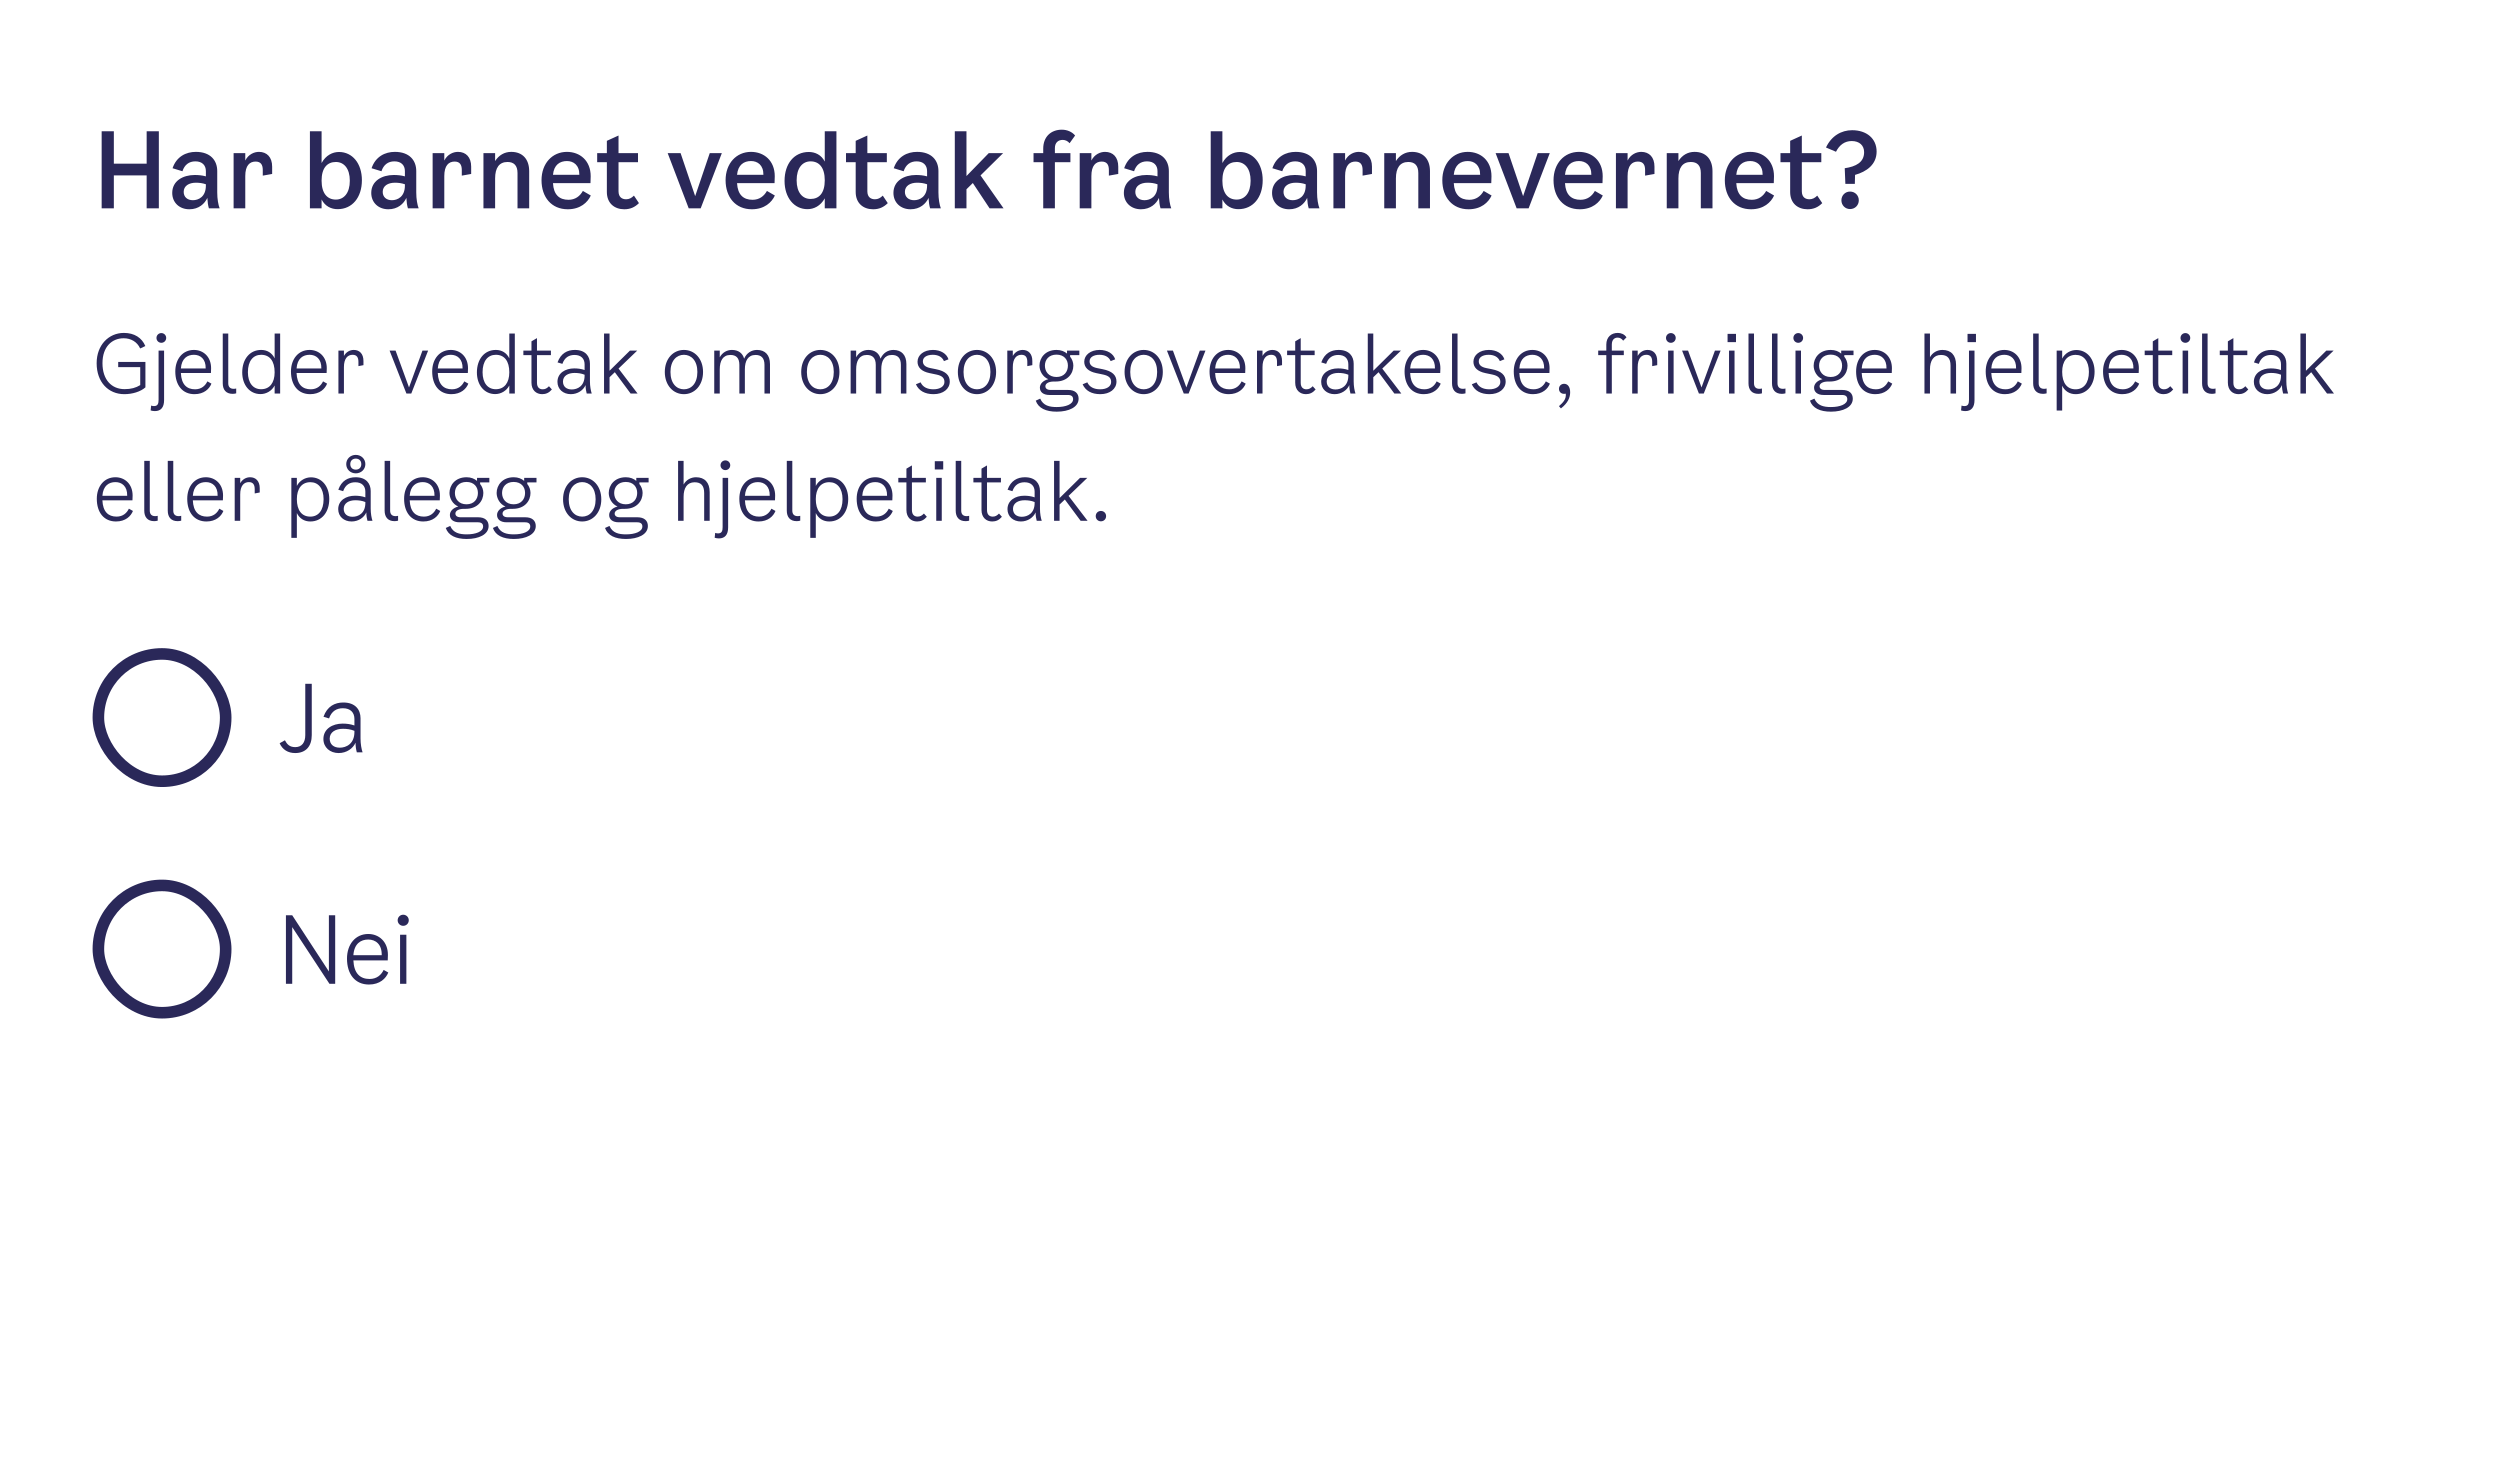 <svg width="432" height="256" viewBox="0 0 432 256" fill="none" xmlns="http://www.w3.org/2000/svg">
<path d="M25.342 22.68H27.448V36H25.342V30.312H19.672V36H17.566V22.68H19.672V28.278H25.342V22.68ZM37.952 36H36.098C35.954 35.514 35.864 34.938 35.828 34.2C35.378 35.19 34.37 36.162 32.714 36.162C30.986 36.162 29.762 34.992 29.762 33.336C29.762 31.266 31.598 30.24 33.65 30.24C34.298 30.24 34.91 30.294 35.576 30.474V29.574C35.576 28.548 34.928 27.882 33.758 27.882C32.66 27.882 31.886 28.476 31.526 29.592L29.816 29.07C30.5 27.054 32.138 26.244 33.848 26.244C36.386 26.244 37.538 27.738 37.538 29.556V33.246C37.538 34.38 37.718 35.388 37.952 36ZM35.576 32.058V31.842C35 31.644 34.442 31.572 33.848 31.572C32.66 31.572 31.742 32.112 31.742 33.156C31.742 34.038 32.372 34.596 33.326 34.596C34.298 34.596 35.576 34.02 35.576 32.058ZM44.741 26.244C46.127 26.244 47.027 27.162 47.027 28.8V30.06L45.407 30.348V29.376C45.407 28.512 45.101 27.918 44.165 27.918C43.139 27.918 42.383 28.602 42.383 30.42V36H40.367V26.46H42.383V27.738C42.923 26.676 43.913 26.244 44.741 26.244ZM58.577 26.262C60.88 26.262 62.536 28.224 62.536 31.14C62.536 34.128 60.862 36.144 58.343 36.144C57.245 36.144 56.182 35.658 55.571 34.47V36H53.554V22.68H55.571V28.17C56.309 26.82 57.478 26.262 58.577 26.262ZM58.036 34.488C59.422 34.488 60.449 33.372 60.449 31.23C60.449 29.088 59.422 27.99 58.036 27.99C56.56 27.99 55.571 28.998 55.571 31.212C55.571 33.426 56.56 34.488 58.036 34.488ZM72.343 36H70.489C70.345 35.514 70.255 34.938 70.219 34.2C69.769 35.19 68.761 36.162 67.105 36.162C65.377 36.162 64.153 34.992 64.153 33.336C64.153 31.266 65.989 30.24 68.041 30.24C68.689 30.24 69.301 30.294 69.967 30.474V29.574C69.967 28.548 69.319 27.882 68.149 27.882C67.051 27.882 66.277 28.476 65.917 29.592L64.207 29.07C64.891 27.054 66.529 26.244 68.239 26.244C70.777 26.244 71.929 27.738 71.929 29.556V33.246C71.929 34.38 72.109 35.388 72.343 36ZM69.967 32.058V31.842C69.391 31.644 68.833 31.572 68.239 31.572C67.051 31.572 66.133 32.112 66.133 33.156C66.133 34.038 66.763 34.596 67.717 34.596C68.689 34.596 69.967 34.02 69.967 32.058ZM79.132 26.244C80.518 26.244 81.418 27.162 81.418 28.8V30.06L79.798 30.348V29.376C79.798 28.512 79.492 27.918 78.556 27.918C77.53 27.918 76.774 28.602 76.774 30.42V36H74.758V26.46H76.774V27.738C77.314 26.676 78.304 26.244 79.132 26.244ZM88.346 26.244C90.29 26.244 91.442 27.504 91.442 29.574V36H89.426V29.898C89.426 28.584 88.796 27.99 87.698 27.99C86.276 27.99 85.556 28.98 85.556 30.834V36H83.54V26.46H85.556V27.828C86.204 26.82 87.158 26.244 88.346 26.244ZM100.721 32.994L102.089 33.786C101.549 34.974 100.289 36.162 98.111 36.162C95.284 36.162 93.575 34.074 93.575 31.14C93.575 28.242 95.428 26.244 97.966 26.244C100.217 26.244 102.071 27.756 102.071 30.456L102.035 31.644H95.555C95.662 33.66 96.653 34.524 98.237 34.524C99.406 34.524 100.217 33.894 100.721 32.994ZM97.966 27.828C96.743 27.828 95.716 28.476 95.555 30.204H100.109C100.127 28.512 99.082 27.828 97.966 27.828ZM106.881 33.048C106.881 34.11 107.529 34.434 108.195 34.434C108.717 34.434 109.131 34.218 109.545 33.804L110.409 35.1C109.689 35.82 108.897 36.162 107.871 36.162C106.215 36.162 104.865 35.154 104.865 33.174V28.026H103.191V26.46H104.865V24.336L106.881 23.418V26.46H110.247V28.026H106.881V33.048ZM122.645 26.46H124.733L121.079 36H119.009L115.373 26.46H117.605L120.125 33.894L122.645 26.46ZM132.528 32.994L133.896 33.786C133.356 34.974 132.096 36.162 129.918 36.162C127.092 36.162 125.382 34.074 125.382 31.14C125.382 28.242 127.236 26.244 129.774 26.244C132.024 26.244 133.878 27.756 133.878 30.456L133.842 31.644H127.362C127.47 33.66 128.46 34.524 130.044 34.524C131.214 34.524 132.024 33.894 132.528 32.994ZM129.774 27.828C128.55 27.828 127.524 28.476 127.362 30.204H131.916C131.934 28.512 130.89 27.828 129.774 27.828ZM142.519 22.68H144.535V36H142.519V34.272C141.781 35.604 140.629 36.144 139.531 36.144C137.227 36.144 135.571 34.164 135.571 31.266C135.571 28.26 137.245 26.262 139.765 26.262C140.845 26.262 141.925 26.748 142.519 27.918V22.68ZM140.071 34.38C141.529 34.38 142.519 33.39 142.519 31.158C142.519 28.944 141.547 27.882 140.071 27.882C138.685 27.882 137.659 28.998 137.659 31.158C137.659 33.3 138.685 34.38 140.071 34.38ZM149.879 33.048C149.879 34.11 150.527 34.434 151.193 34.434C151.715 34.434 152.129 34.218 152.543 33.804L153.407 35.1C152.687 35.82 151.895 36.162 150.869 36.162C149.213 36.162 147.863 35.154 147.863 33.174V28.026H146.189V26.46H147.863V24.336L149.879 23.418V26.46H153.245V28.026H149.879V33.048ZM162.576 36H160.722C160.578 35.514 160.488 34.938 160.452 34.2C160.002 35.19 158.994 36.162 157.338 36.162C155.61 36.162 154.386 34.992 154.386 33.336C154.386 31.266 156.222 30.24 158.274 30.24C158.922 30.24 159.534 30.294 160.2 30.474V29.574C160.2 28.548 159.552 27.882 158.382 27.882C157.284 27.882 156.51 28.476 156.15 29.592L154.44 29.07C155.124 27.054 156.762 26.244 158.472 26.244C161.01 26.244 162.162 27.738 162.162 29.556V33.246C162.162 34.38 162.342 35.388 162.576 36ZM160.2 32.058V31.842C159.624 31.644 159.066 31.572 158.472 31.572C157.284 31.572 156.366 32.112 156.366 33.156C156.366 34.038 156.996 34.596 157.95 34.596C158.922 34.596 160.2 34.02 160.2 32.058ZM171.002 36L168.104 31.626L167.006 32.706V36H164.99V22.68H167.006V30.42L170.858 26.46H173.342L169.436 30.312L173.414 36H171.002ZM182.285 25.596V26.46H184.967V28.026H182.285V36H180.269V28.026H178.595V26.46H180.269V25.686C180.269 23.616 181.619 22.41 183.491 22.41C184.373 22.41 185.255 22.77 185.777 23.418L184.823 24.75C184.535 24.39 184.103 24.174 183.635 24.174C182.897 24.174 182.285 24.606 182.285 25.596ZM190.948 26.244C192.334 26.244 193.234 27.162 193.234 28.8V30.06L191.614 30.348V29.376C191.614 28.512 191.308 27.918 190.372 27.918C189.346 27.918 188.59 28.602 188.59 30.42V36H186.574V26.46H188.59V27.738C189.13 26.676 190.12 26.244 190.948 26.244ZM202.392 36H200.538C200.394 35.514 200.304 34.938 200.268 34.2C199.818 35.19 198.81 36.162 197.154 36.162C195.426 36.162 194.202 34.992 194.202 33.336C194.202 31.266 196.038 30.24 198.09 30.24C198.738 30.24 199.35 30.294 200.016 30.474V29.574C200.016 28.548 199.368 27.882 198.198 27.882C197.1 27.882 196.326 28.476 195.966 29.592L194.256 29.07C194.94 27.054 196.578 26.244 198.288 26.244C200.826 26.244 201.978 27.738 201.978 29.556V33.246C201.978 34.38 202.158 35.388 202.392 36ZM200.016 32.058V31.842C199.44 31.644 198.882 31.572 198.288 31.572C197.1 31.572 196.182 32.112 196.182 33.156C196.182 34.038 196.812 34.596 197.766 34.596C198.738 34.596 200.016 34.02 200.016 32.058ZM214.234 26.262C216.538 26.262 218.194 28.224 218.194 31.14C218.194 34.128 216.52 36.144 214 36.144C212.902 36.144 211.84 35.658 211.228 34.47V36H209.212V22.68H211.228V28.17C211.966 26.82 213.136 26.262 214.234 26.262ZM213.694 34.488C215.08 34.488 216.106 33.372 216.106 31.23C216.106 29.088 215.08 27.99 213.694 27.99C212.218 27.99 211.228 28.998 211.228 31.212C211.228 33.426 212.218 34.488 213.694 34.488ZM228.001 36H226.147C226.003 35.514 225.913 34.938 225.877 34.2C225.427 35.19 224.419 36.162 222.763 36.162C221.035 36.162 219.811 34.992 219.811 33.336C219.811 31.266 221.647 30.24 223.699 30.24C224.347 30.24 224.959 30.294 225.625 30.474V29.574C225.625 28.548 224.977 27.882 223.807 27.882C222.709 27.882 221.935 28.476 221.575 29.592L219.865 29.07C220.549 27.054 222.187 26.244 223.897 26.244C226.435 26.244 227.587 27.738 227.587 29.556V33.246C227.587 34.38 227.767 35.388 228.001 36ZM225.625 32.058V31.842C225.049 31.644 224.491 31.572 223.897 31.572C222.709 31.572 221.791 32.112 221.791 33.156C221.791 34.038 222.421 34.596 223.375 34.596C224.347 34.596 225.625 34.02 225.625 32.058ZM234.79 26.244C236.176 26.244 237.076 27.162 237.076 28.8V30.06L235.456 30.348V29.376C235.456 28.512 235.15 27.918 234.214 27.918C233.188 27.918 232.432 28.602 232.432 30.42V36H230.416V26.46H232.432V27.738C232.972 26.676 233.962 26.244 234.79 26.244ZM244.004 26.244C245.948 26.244 247.1 27.504 247.1 29.574V36H245.084V29.898C245.084 28.584 244.454 27.99 243.356 27.99C241.934 27.99 241.214 28.98 241.214 30.834V36H239.198V26.46H241.214V27.828C241.862 26.82 242.816 26.244 244.004 26.244ZM256.378 32.994L257.746 33.786C257.206 34.974 255.946 36.162 253.768 36.162C250.942 36.162 249.232 34.074 249.232 31.14C249.232 28.242 251.086 26.244 253.624 26.244C255.874 26.244 257.728 27.756 257.728 30.456L257.692 31.644H251.212C251.32 33.66 252.31 34.524 253.894 34.524C255.064 34.524 255.874 33.894 256.378 32.994ZM253.624 27.828C252.4 27.828 251.374 28.476 251.212 30.204H255.766C255.784 28.512 254.74 27.828 253.624 27.828ZM265.712 26.46H267.8L264.146 36H262.076L258.44 26.46H260.672L263.192 33.894L265.712 26.46ZM275.596 32.994L276.964 33.786C276.424 34.974 275.164 36.162 272.986 36.162C270.16 36.162 268.45 34.074 268.45 31.14C268.45 28.242 270.304 26.244 272.842 26.244C275.092 26.244 276.946 27.756 276.946 30.456L276.91 31.644H270.43C270.538 33.66 271.528 34.524 273.112 34.524C274.282 34.524 275.092 33.894 275.596 32.994ZM272.842 27.828C271.618 27.828 270.592 28.476 270.43 30.204H274.984C275.002 28.512 273.958 27.828 272.842 27.828ZM283.606 26.244C284.992 26.244 285.892 27.162 285.892 28.8V30.06L284.272 30.348V29.376C284.272 28.512 283.966 27.918 283.03 27.918C282.004 27.918 281.248 28.602 281.248 30.42V36H279.232V26.46H281.248V27.738C281.788 26.676 282.778 26.244 283.606 26.244ZM292.821 26.244C294.765 26.244 295.917 27.504 295.917 29.574V36H293.901V29.898C293.901 28.584 293.271 27.99 292.173 27.99C290.751 27.99 290.031 28.98 290.031 30.834V36H288.015V26.46H290.031V27.828C290.679 26.82 291.633 26.244 292.821 26.244ZM305.195 32.994L306.563 33.786C306.023 34.974 304.763 36.162 302.585 36.162C299.759 36.162 298.049 34.074 298.049 31.14C298.049 28.242 299.903 26.244 302.441 26.244C304.691 26.244 306.545 27.756 306.545 30.456L306.509 31.644H300.029C300.137 33.66 301.127 34.524 302.711 34.524C303.881 34.524 304.691 33.894 305.195 32.994ZM302.441 27.828C301.217 27.828 300.191 28.476 300.029 30.204H304.583C304.601 28.512 303.557 27.828 302.441 27.828ZM311.356 33.048C311.356 34.11 312.004 34.434 312.67 34.434C313.192 34.434 313.606 34.218 314.02 33.804L314.884 35.1C314.164 35.82 313.372 36.162 312.346 36.162C310.69 36.162 309.34 35.154 309.34 33.174V28.026H307.666V26.46H309.34V24.336L311.356 23.418V26.46H314.722V28.026H311.356V33.048ZM320.049 22.5C322.533 22.5 324.279 23.922 324.279 26.19C324.279 28.44 322.533 29.664 320.553 30.222L320.517 31.77H318.879L318.771 29.07C320.715 28.782 322.119 28.044 322.119 26.298C322.119 25.128 321.309 24.372 319.977 24.372C318.771 24.372 317.853 25.038 317.259 26.226L315.531 25.488C316.467 23.49 318.177 22.5 320.049 22.5ZM319.689 33.102C320.553 33.102 321.201 33.768 321.201 34.614C321.201 35.46 320.553 36.126 319.689 36.126C318.843 36.126 318.195 35.46 318.195 34.614C318.195 33.768 318.843 33.102 319.689 33.102Z" fill="#2A2859"/>
<path d="M21.488 68.112C18.716 68.112 16.7 66.04 16.7 62.764C16.7 59.586 18.814 57.528 21.404 57.528C23.224 57.528 24.512 58.368 25.114 59.796L24.218 60.216C23.7 59.054 22.608 58.452 21.376 58.452C19.346 58.452 17.708 59.908 17.708 62.764C17.708 65.62 19.276 67.244 21.53 67.244C22.678 67.244 23.476 67.006 24.232 66.544V63.436H20.424V62.54H25.128V66.936C24.274 67.692 22.86 68.112 21.488 68.112ZM27.878 59.236C27.416 59.236 27.038 58.872 27.038 58.396C27.038 57.92 27.416 57.556 27.878 57.556C28.34 57.556 28.718 57.92 28.718 58.396C28.718 58.872 28.34 59.236 27.878 59.236ZM26.758 71.038C26.506 71.038 26.268 70.996 26.03 70.926L26.114 70.086C26.31 70.156 26.492 70.17 26.618 70.17C27.276 70.17 27.402 69.722 27.402 69.078V60.58H28.354V69.134C28.354 70.394 27.808 71.038 26.758 71.038ZM35.834 65.9L36.535 66.292C36.184 67.188 35.261 68.112 33.608 68.112C31.523 68.112 30.291 66.558 30.291 64.192C30.291 62.022 31.578 60.468 33.511 60.468C35.106 60.468 36.478 61.616 36.478 63.632L36.45 64.458H31.256C31.34 66.432 32.279 67.272 33.706 67.272C34.827 67.272 35.484 66.628 35.834 65.9ZM33.511 61.308C32.391 61.308 31.383 61.91 31.256 63.674H35.541C35.583 62.008 34.602 61.308 33.511 61.308ZM40.815 67.972C40.591 68.028 40.409 68.056 40.199 68.056C39.037 68.056 38.491 67.328 38.491 66.236V57.64H39.443V66.236C39.443 66.866 39.779 67.188 40.367 67.188C40.521 67.188 40.675 67.174 40.815 67.132V67.972ZM47.457 57.64H48.409V68H47.457V66.614C46.967 67.566 45.987 68.098 45.021 68.098C43.131 68.098 41.857 66.516 41.857 64.36C41.857 62.078 43.145 60.468 45.133 60.468C46.169 60.468 47.009 60.986 47.457 61.924V57.64ZM45.119 67.258C46.603 67.258 47.457 66.152 47.457 64.332C47.457 62.4 46.617 61.308 45.133 61.308C43.747 61.308 42.837 62.372 42.837 64.318C42.837 66.194 43.747 67.258 45.119 67.258ZM55.823 65.9L56.523 66.292C56.173 67.188 55.249 68.112 53.597 68.112C51.511 68.112 50.279 66.558 50.279 64.192C50.279 62.022 51.567 60.468 53.499 60.468C55.095 60.468 56.467 61.616 56.467 63.632L56.439 64.458H51.245C51.329 66.432 52.267 67.272 53.695 67.272C54.815 67.272 55.473 66.628 55.823 65.9ZM53.499 61.308C52.379 61.308 51.371 61.91 51.245 63.674H55.529C55.571 62.008 54.591 61.308 53.499 61.308ZM61.139 60.468C62.105 60.468 62.805 61.112 62.805 62.372V63.1L61.937 63.268V62.54C61.937 61.798 61.685 61.308 60.929 61.308C60.075 61.308 59.431 61.938 59.431 63.436V68H58.479V60.58H59.431V61.504C59.823 60.804 60.481 60.468 61.139 60.468ZM73.001 60.58H73.981L71.069 68H70.228L67.317 60.58H68.353L70.677 66.95L73.001 60.58ZM80.227 65.9L80.927 66.292C80.577 67.188 79.653 68.112 78.001 68.112C75.915 68.112 74.683 66.558 74.683 64.192C74.683 62.022 75.971 60.468 77.903 60.468C79.499 60.468 80.871 61.616 80.871 63.632L80.843 64.458H75.649C75.733 66.432 76.671 67.272 78.099 67.272C79.219 67.272 79.877 66.628 80.227 65.9ZM77.903 61.308C76.783 61.308 75.775 61.91 75.649 63.674H79.933C79.975 62.008 78.995 61.308 77.903 61.308ZM88.008 57.64H88.96V68H88.008V66.614C87.518 67.566 86.538 68.098 85.572 68.098C83.682 68.098 82.408 66.516 82.408 64.36C82.408 62.078 83.696 60.468 85.684 60.468C86.72 60.468 87.56 60.986 88.008 61.924V57.64ZM85.67 67.258C87.154 67.258 88.008 66.152 88.008 64.332C88.008 62.4 87.168 61.308 85.684 61.308C84.298 61.308 83.388 62.372 83.388 64.318C83.388 66.194 84.298 67.258 85.67 67.258ZM92.79 66.152C92.79 67.02 93.308 67.272 93.77 67.272C94.218 67.272 94.512 67.104 94.862 66.74L95.366 67.3C94.876 67.874 94.344 68.112 93.686 68.112C92.678 68.112 91.838 67.44 91.838 66.124V61.364H90.438V60.58H91.838V58.984L92.79 58.424V60.58H95.198V61.364H92.79V66.152ZM102.25 68H101.382C101.27 67.594 101.186 67.104 101.186 66.544C100.808 67.412 99.842 68.112 98.638 68.112C97.322 68.112 96.328 67.258 96.328 65.984C96.328 64.458 97.7 63.66 99.226 63.66C99.828 63.66 100.416 63.73 101.018 63.94V62.96C101.018 61.994 100.43 61.336 99.282 61.336C98.358 61.336 97.574 61.742 97.182 62.876L96.342 62.624C96.902 61.056 98.036 60.468 99.338 60.468C101.172 60.468 101.942 61.574 101.942 62.848V65.9C101.942 66.74 102.082 67.496 102.25 68ZM101.018 64.92V64.752C100.444 64.514 99.856 64.444 99.282 64.444C98.162 64.444 97.28 64.948 97.28 65.928C97.28 66.824 97.91 67.3 98.806 67.3C99.772 67.3 101.018 66.726 101.018 64.92ZM108.969 68L106.239 64.318L105.329 65.186V68H104.377V57.64H105.329V64.066L108.857 60.58H110.117L106.883 63.688L110.173 68H108.969ZM118.182 68.112C116.348 68.112 114.878 66.6 114.878 64.276C114.878 61.98 116.334 60.468 118.182 60.468C120.03 60.468 121.486 61.98 121.486 64.276C121.486 66.6 120.016 68.112 118.182 68.112ZM118.182 67.272C119.456 67.272 120.506 66.264 120.506 64.276C120.506 62.302 119.442 61.308 118.182 61.308C116.922 61.308 115.858 62.302 115.858 64.276C115.858 66.264 116.908 67.272 118.182 67.272ZM130.813 60.468C132.227 60.468 133.053 61.364 133.053 62.904V68H132.101V63.044C132.101 61.84 131.527 61.336 130.561 61.336C129.259 61.336 128.713 62.344 128.713 63.828V68H127.761V63.044C127.761 61.84 127.187 61.336 126.221 61.336C124.919 61.336 124.373 62.344 124.373 63.828V68H123.421V60.58H124.373V61.742C124.821 60.916 125.605 60.468 126.473 60.468C127.579 60.468 128.321 61.014 128.587 61.98C129.007 61 129.861 60.468 130.813 60.468ZM141.753 68.112C139.919 68.112 138.449 66.6 138.449 64.276C138.449 61.98 139.905 60.468 141.753 60.468C143.601 60.468 145.057 61.98 145.057 64.276C145.057 66.6 143.587 68.112 141.753 68.112ZM141.753 67.272C143.027 67.272 144.077 66.264 144.077 64.276C144.077 62.302 143.013 61.308 141.753 61.308C140.493 61.308 139.429 62.302 139.429 64.276C139.429 66.264 140.479 67.272 141.753 67.272ZM154.383 60.468C155.797 60.468 156.623 61.364 156.623 62.904V68H155.671V63.044C155.671 61.84 155.097 61.336 154.131 61.336C152.829 61.336 152.283 62.344 152.283 63.828V68H151.331V63.044C151.331 61.84 150.757 61.336 149.791 61.336C148.489 61.336 147.943 62.344 147.943 63.828V68H146.991V60.58H147.943V61.742C148.391 60.916 149.175 60.468 150.043 60.468C151.149 60.468 151.891 61.014 152.157 61.98C152.577 61 153.431 60.468 154.383 60.468ZM158.549 62.512C158.549 61.336 159.655 60.468 161.209 60.468C162.553 60.468 163.589 61.112 163.897 62.092L163.113 62.4C162.819 61.686 162.133 61.308 161.181 61.308C160.145 61.308 159.473 61.742 159.473 62.428C159.473 63.044 159.879 63.422 160.761 63.604L161.741 63.8C163.365 64.122 164.121 64.822 164.121 65.928C164.121 67.216 162.973 68.112 161.321 68.112C159.823 68.112 158.773 67.524 158.269 66.404L159.081 66.068C159.431 66.852 160.201 67.272 161.293 67.272C162.441 67.272 163.197 66.768 163.197 66.012C163.197 65.312 162.805 64.934 161.825 64.724L160.621 64.472C159.263 64.192 158.549 63.506 158.549 62.512ZM168.823 68.112C166.989 68.112 165.519 66.6 165.519 64.276C165.519 61.98 166.975 60.468 168.823 60.468C170.671 60.468 172.127 61.98 172.127 64.276C172.127 66.6 170.657 68.112 168.823 68.112ZM168.823 67.272C170.097 67.272 171.147 66.264 171.147 64.276C171.147 62.302 170.083 61.308 168.823 61.308C167.563 61.308 166.499 62.302 166.499 64.276C166.499 66.264 167.549 67.272 168.823 67.272ZM176.721 60.468C177.687 60.468 178.387 61.112 178.387 62.372V63.1L177.519 63.268V62.54C177.519 61.798 177.267 61.308 176.511 61.308C175.657 61.308 175.013 61.938 175.013 63.436V68H174.061V60.58H175.013V61.504C175.405 60.804 176.063 60.468 176.721 60.468ZM186.509 61.364H184.913V61.63C185.277 62.078 185.473 62.638 185.473 63.184C185.473 64.542 184.493 65.928 182.407 65.928H182.085C181.245 65.928 180.643 66.25 180.643 66.74C180.643 67.118 180.937 67.384 181.553 67.384H184.563C185.767 67.384 186.383 67.972 186.383 68.896C186.383 70.366 184.689 71.136 182.603 71.136C180.727 71.136 179.425 70.534 178.977 69.232L179.747 68.882C180.265 70.1 181.357 70.338 182.603 70.338C184.143 70.338 185.431 69.876 185.431 68.98C185.431 68.56 185.207 68.252 184.535 68.252H181.343C180.307 68.252 179.691 67.762 179.691 66.992C179.691 66.334 180.237 65.76 181.147 65.522C180.167 65.13 179.621 64.094 179.621 63.184C179.621 61.854 180.615 60.468 182.575 60.468C183.345 60.468 183.933 60.72 184.381 61.098V60.58H186.509V61.364ZM182.561 65.144C183.877 65.144 184.535 64.234 184.535 63.184C184.535 62.148 183.877 61.28 182.561 61.28C181.231 61.28 180.559 62.162 180.559 63.184C180.559 64.22 181.231 65.144 182.561 65.144ZM187.356 62.512C187.356 61.336 188.462 60.468 190.016 60.468C191.36 60.468 192.396 61.112 192.704 62.092L191.92 62.4C191.626 61.686 190.94 61.308 189.988 61.308C188.952 61.308 188.28 61.742 188.28 62.428C188.28 63.044 188.686 63.422 189.568 63.604L190.548 63.8C192.172 64.122 192.928 64.822 192.928 65.928C192.928 67.216 191.78 68.112 190.128 68.112C188.63 68.112 187.58 67.524 187.076 66.404L187.888 66.068C188.238 66.852 189.008 67.272 190.1 67.272C191.248 67.272 192.004 66.768 192.004 66.012C192.004 65.312 191.612 64.934 190.632 64.724L189.428 64.472C188.07 64.192 187.356 63.506 187.356 62.512ZM197.63 68.112C195.796 68.112 194.326 66.6 194.326 64.276C194.326 61.98 195.782 60.468 197.63 60.468C199.478 60.468 200.934 61.98 200.934 64.276C200.934 66.6 199.464 68.112 197.63 68.112ZM197.63 67.272C198.904 67.272 199.954 66.264 199.954 64.276C199.954 62.302 198.89 61.308 197.63 61.308C196.37 61.308 195.306 62.302 195.306 64.276C195.306 66.264 196.356 67.272 197.63 67.272ZM207.327 60.58H208.307L205.395 68H204.555L201.643 60.58H202.679L205.003 66.95L207.327 60.58ZM214.553 65.9L215.253 66.292C214.903 67.188 213.979 68.112 212.327 68.112C210.241 68.112 209.009 66.558 209.009 64.192C209.009 62.022 210.297 60.468 212.229 60.468C213.825 60.468 215.197 61.616 215.197 63.632L215.169 64.458H209.975C210.059 66.432 210.997 67.272 212.425 67.272C213.545 67.272 214.203 66.628 214.553 65.9ZM212.229 61.308C211.109 61.308 210.101 61.91 209.975 63.674H214.259C214.301 62.008 213.321 61.308 212.229 61.308ZM219.87 60.468C220.836 60.468 221.536 61.112 221.536 62.372V63.1L220.668 63.268V62.54C220.668 61.798 220.416 61.308 219.66 61.308C218.806 61.308 218.162 61.938 218.162 63.436V68H217.21V60.58H218.162V61.504C218.554 60.804 219.212 60.468 219.87 60.468ZM224.764 66.152C224.764 67.02 225.282 67.272 225.744 67.272C226.192 67.272 226.486 67.104 226.836 66.74L227.34 67.3C226.85 67.874 226.318 68.112 225.66 68.112C224.652 68.112 223.812 67.44 223.812 66.124V61.364H222.412V60.58H223.812V58.984L224.764 58.424V60.58H227.172V61.364H224.764V66.152ZM234.224 68H233.356C233.244 67.594 233.16 67.104 233.16 66.544C232.782 67.412 231.816 68.112 230.612 68.112C229.296 68.112 228.302 67.258 228.302 65.984C228.302 64.458 229.674 63.66 231.2 63.66C231.802 63.66 232.39 63.73 232.992 63.94V62.96C232.992 61.994 232.404 61.336 231.256 61.336C230.332 61.336 229.548 61.742 229.156 62.876L228.316 62.624C228.876 61.056 230.01 60.468 231.312 60.468C233.146 60.468 233.916 61.574 233.916 62.848V65.9C233.916 66.74 234.056 67.496 234.224 68ZM232.992 64.92V64.752C232.418 64.514 231.83 64.444 231.256 64.444C230.136 64.444 229.254 64.948 229.254 65.928C229.254 66.824 229.884 67.3 230.78 67.3C231.746 67.3 232.992 66.726 232.992 64.92ZM240.943 68L238.213 64.318L237.303 65.186V68H236.351V57.64H237.303V64.066L240.831 60.58H242.091L238.857 63.688L242.147 68H240.943ZM248.254 65.9L248.954 66.292C248.604 67.188 247.68 68.112 246.028 68.112C243.942 68.112 242.71 66.558 242.71 64.192C242.71 62.022 243.998 60.468 245.93 60.468C247.526 60.468 248.898 61.616 248.898 63.632L248.87 64.458H243.676C243.76 66.432 244.698 67.272 246.126 67.272C247.246 67.272 247.904 66.628 248.254 65.9ZM245.93 61.308C244.81 61.308 243.802 61.91 243.676 63.674H247.96C248.002 62.008 247.022 61.308 245.93 61.308ZM253.235 67.972C253.011 68.028 252.829 68.056 252.619 68.056C251.457 68.056 250.911 67.328 250.911 66.236V57.64H251.863V66.236C251.863 66.866 252.199 67.188 252.787 67.188C252.941 67.188 253.095 67.174 253.235 67.132V67.972ZM254.608 62.512C254.608 61.336 255.714 60.468 257.268 60.468C258.612 60.468 259.648 61.112 259.956 62.092L259.172 62.4C258.878 61.686 258.192 61.308 257.24 61.308C256.204 61.308 255.532 61.742 255.532 62.428C255.532 63.044 255.938 63.422 256.82 63.604L257.8 63.8C259.424 64.122 260.18 64.822 260.18 65.928C260.18 67.216 259.032 68.112 257.38 68.112C255.882 68.112 254.832 67.524 254.328 66.404L255.14 66.068C255.49 66.852 256.26 67.272 257.352 67.272C258.5 67.272 259.256 66.768 259.256 66.012C259.256 65.312 258.864 64.934 257.884 64.724L256.68 64.472C255.322 64.192 254.608 63.506 254.608 62.512ZM267.122 65.9L267.822 66.292C267.472 67.188 266.548 68.112 264.896 68.112C262.81 68.112 261.578 66.558 261.578 64.192C261.578 62.022 262.866 60.468 264.798 60.468C266.394 60.468 267.766 61.616 267.766 63.632L267.738 64.458H262.544C262.628 66.432 263.566 67.272 264.994 67.272C266.114 67.272 266.772 66.628 267.122 65.9ZM264.798 61.308C263.678 61.308 262.67 61.91 262.544 63.674H266.828C266.87 62.008 265.89 61.308 264.798 61.308ZM270.285 66.32C270.874 66.32 271.322 66.824 271.322 67.776C271.322 68.7 270.944 69.624 269.726 70.576L269.39 70.184C270.048 69.596 270.678 69.008 270.566 68.028C270.495 68.042 270.398 68.056 270.285 68.056C269.782 68.056 269.39 67.734 269.39 67.188C269.39 66.698 269.768 66.32 270.285 66.32ZM278.522 59.544V60.58H280.594V61.364H278.522V68H277.57V61.364H276.17V60.58H277.57V59.544C277.57 58.256 278.41 57.528 279.558 57.528C280.09 57.528 280.706 57.738 281.056 58.298L280.482 58.872C280.258 58.536 279.922 58.34 279.53 58.34C279.04 58.34 278.522 58.634 278.522 59.544ZM284.702 60.468C285.668 60.468 286.368 61.112 286.368 62.372V63.1L285.5 63.268V62.54C285.5 61.798 285.248 61.308 284.492 61.308C283.638 61.308 282.994 61.938 282.994 63.436V68H282.042V60.58H282.994V61.504C283.386 60.804 284.044 60.468 284.702 60.468ZM288.725 59.236C288.263 59.236 287.885 58.872 287.885 58.396C287.885 57.92 288.263 57.556 288.725 57.556C289.187 57.556 289.565 57.92 289.565 58.396C289.565 58.872 289.187 59.236 288.725 59.236ZM288.249 68V60.58H289.201V68H288.249ZM296.344 60.58H297.324L294.412 68H293.572L290.66 60.58H291.696L294.02 66.95L296.344 60.58ZM298.524 57.696H299.98V59.124H298.524V57.696ZM298.776 68V60.58H299.728V68H298.776ZM304.464 67.972C304.24 68.028 304.058 68.056 303.848 68.056C302.686 68.056 302.14 67.328 302.14 66.236V57.64H303.092V66.236C303.092 66.866 303.428 67.188 304.016 67.188C304.17 67.188 304.324 67.174 304.464 67.132V67.972ZM308.524 67.972C308.3 68.028 308.118 68.056 307.908 68.056C306.746 68.056 306.2 67.328 306.2 66.236V57.64H307.152V66.236C307.152 66.866 307.488 67.188 308.076 67.188C308.23 67.188 308.384 67.174 308.524 67.132V67.972ZM310.737 59.236C310.275 59.236 309.897 58.872 309.897 58.396C309.897 57.92 310.275 57.556 310.737 57.556C311.199 57.556 311.577 57.92 311.577 58.396C311.577 58.872 311.199 59.236 310.737 59.236ZM310.261 68V60.58H311.213V68H310.261ZM320.288 61.364H318.692V61.63C319.056 62.078 319.252 62.638 319.252 63.184C319.252 64.542 318.272 65.928 316.186 65.928H315.864C315.024 65.928 314.422 66.25 314.422 66.74C314.422 67.118 314.716 67.384 315.332 67.384H318.342C319.546 67.384 320.162 67.972 320.162 68.896C320.162 70.366 318.468 71.136 316.382 71.136C314.506 71.136 313.204 70.534 312.756 69.232L313.526 68.882C314.044 70.1 315.136 70.338 316.382 70.338C317.922 70.338 319.21 69.876 319.21 68.98C319.21 68.56 318.986 68.252 318.314 68.252H315.122C314.086 68.252 313.47 67.762 313.47 66.992C313.47 66.334 314.016 65.76 314.926 65.522C313.946 65.13 313.4 64.094 313.4 63.184C313.4 61.854 314.394 60.468 316.354 60.468C317.124 60.468 317.712 60.72 318.16 61.098V60.58H320.288V61.364ZM316.34 65.144C317.656 65.144 318.314 64.234 318.314 63.184C318.314 62.148 317.656 61.28 316.34 61.28C315.01 61.28 314.338 62.162 314.338 63.184C314.338 64.22 315.01 65.144 316.34 65.144ZM326.28 65.9L326.98 66.292C326.63 67.188 325.706 68.112 324.054 68.112C321.968 68.112 320.736 66.558 320.736 64.192C320.736 62.022 322.024 60.468 323.956 60.468C325.552 60.468 326.924 61.616 326.924 63.632L326.896 64.458H321.702C321.786 66.432 322.724 67.272 324.152 67.272C325.272 67.272 325.93 66.628 326.28 65.9ZM323.956 61.308C322.836 61.308 321.828 61.91 321.702 63.674H325.986C326.028 62.008 325.048 61.308 323.956 61.308ZM335.654 60.468C337.138 60.468 338.006 61.378 338.006 63.044V68H337.054V63.184C337.054 61.84 336.438 61.336 335.402 61.336C334.1 61.336 333.498 62.344 333.498 63.828V68H332.546V57.64H333.498V61.728C333.946 60.916 334.758 60.468 335.654 60.468ZM339.99 57.696H341.446V59.124H339.99V57.696ZM339.598 71.038C339.346 71.038 339.108 70.996 338.87 70.926L338.954 70.086C339.15 70.156 339.332 70.17 339.458 70.17C340.116 70.17 340.242 69.722 340.242 69.078V60.58H341.194V69.134C341.194 70.394 340.648 71.038 339.598 71.038ZM348.674 65.9L349.374 66.292C349.024 67.188 348.1 68.112 346.448 68.112C344.362 68.112 343.13 66.558 343.13 64.192C343.13 62.022 344.418 60.468 346.35 60.468C347.946 60.468 349.318 61.616 349.318 63.632L349.29 64.458H344.096C344.18 66.432 345.118 67.272 346.546 67.272C347.666 67.272 348.324 66.628 348.674 65.9ZM346.35 61.308C345.23 61.308 344.222 61.91 344.096 63.674H348.38C348.422 62.008 347.442 61.308 346.35 61.308ZM353.655 67.972C353.431 68.028 353.249 68.056 353.039 68.056C351.877 68.056 351.331 67.328 351.331 66.236V57.64H352.283V66.236C352.283 66.866 352.619 67.188 353.207 67.188C353.361 67.188 353.515 67.174 353.655 67.132V67.972ZM358.78 60.482C360.67 60.482 361.944 62.064 361.944 64.22C361.944 66.502 360.656 68.112 358.668 68.112C357.632 68.112 356.792 67.594 356.344 66.656V70.94H355.392V60.58H356.344V61.966C356.834 61.014 357.814 60.482 358.78 60.482ZM358.668 67.272C360.054 67.272 360.964 66.208 360.964 64.262C360.964 62.386 360.054 61.322 358.682 61.322C357.198 61.322 356.344 62.428 356.344 64.248C356.344 66.18 357.184 67.272 358.668 67.272ZM368.95 65.9L369.65 66.292C369.3 67.188 368.376 68.112 366.724 68.112C364.638 68.112 363.406 66.558 363.406 64.192C363.406 62.022 364.694 60.468 366.626 60.468C368.222 60.468 369.594 61.616 369.594 63.632L369.566 64.458H364.372C364.456 66.432 365.394 67.272 366.822 67.272C367.942 67.272 368.6 66.628 368.95 65.9ZM366.626 61.308C365.506 61.308 364.498 61.91 364.372 63.674H368.656C368.698 62.008 367.718 61.308 366.626 61.308ZM372.954 66.152C372.954 67.02 373.472 67.272 373.934 67.272C374.382 67.272 374.676 67.104 375.026 66.74L375.53 67.3C375.04 67.874 374.508 68.112 373.85 68.112C372.842 68.112 372.002 67.44 372.002 66.124V61.364H370.602V60.58H372.002V58.984L372.954 58.424V60.58H375.362V61.364H372.954V66.152ZM377.633 59.236C377.171 59.236 376.793 58.872 376.793 58.396C376.793 57.92 377.171 57.556 377.633 57.556C378.095 57.556 378.473 57.92 378.473 58.396C378.473 58.872 378.095 59.236 377.633 59.236ZM377.157 68V60.58H378.109V68H377.157ZM382.844 67.972C382.62 68.028 382.438 68.056 382.228 68.056C381.066 68.056 380.52 67.328 380.52 66.236V57.64H381.472V66.236C381.472 66.866 381.808 67.188 382.396 67.188C382.55 67.188 382.704 67.174 382.844 67.132V67.972ZM385.928 66.152C385.928 67.02 386.446 67.272 386.908 67.272C387.356 67.272 387.65 67.104 388 66.74L388.504 67.3C388.014 67.874 387.482 68.112 386.824 68.112C385.816 68.112 384.976 67.44 384.976 66.124V61.364H383.576V60.58H384.976V58.984L385.928 58.424V60.58H388.336V61.364H385.928V66.152ZM395.388 68H394.52C394.408 67.594 394.324 67.104 394.324 66.544C393.946 67.412 392.98 68.112 391.776 68.112C390.46 68.112 389.466 67.258 389.466 65.984C389.466 64.458 390.838 63.66 392.364 63.66C392.966 63.66 393.554 63.73 394.156 63.94V62.96C394.156 61.994 393.568 61.336 392.42 61.336C391.496 61.336 390.712 61.742 390.32 62.876L389.48 62.624C390.04 61.056 391.174 60.468 392.476 60.468C394.31 60.468 395.08 61.574 395.08 62.848V65.9C395.08 66.74 395.22 67.496 395.388 68ZM394.156 64.92V64.752C393.582 64.514 392.994 64.444 392.42 64.444C391.3 64.444 390.418 64.948 390.418 65.928C390.418 66.824 391.048 67.3 391.944 67.3C392.91 67.3 394.156 66.726 394.156 64.92ZM402.107 68L399.377 64.318L398.467 65.186V68H397.515V57.64H398.467V64.066L401.995 60.58H403.255L400.021 63.688L403.311 68H402.107ZM22.272 87.9L22.972 88.292C22.622 89.188 21.698 90.112 20.046 90.112C17.96 90.112 16.728 88.558 16.728 86.192C16.728 84.022 18.016 82.468 19.948 82.468C21.544 82.468 22.916 83.616 22.916 85.632L22.888 86.458H17.694C17.778 88.432 18.716 89.272 20.144 89.272C21.264 89.272 21.922 88.628 22.272 87.9ZM19.948 83.308C18.828 83.308 17.82 83.91 17.694 85.674H21.978C22.02 84.008 21.04 83.308 19.948 83.308ZM27.253 89.972C27.029 90.028 26.847 90.056 26.637 90.056C25.475 90.056 24.929 89.328 24.929 88.236V79.64H25.881V88.236C25.881 88.866 26.217 89.188 26.805 89.188C26.959 89.188 27.113 89.174 27.253 89.132V89.972ZM31.313 89.972C31.089 90.028 30.907 90.056 30.697 90.056C29.535 90.056 28.989 89.328 28.989 88.236V79.64H29.941V88.236C29.941 88.866 30.277 89.188 30.865 89.188C31.019 89.188 31.173 89.174 31.313 89.132V89.972ZM37.899 87.9L38.599 88.292C38.249 89.188 37.325 90.112 35.673 90.112C33.587 90.112 32.355 88.558 32.355 86.192C32.355 84.022 33.643 82.468 35.575 82.468C37.171 82.468 38.543 83.616 38.543 85.632L38.515 86.458H33.321C33.405 88.432 34.343 89.272 35.771 89.272C36.891 89.272 37.549 88.628 37.899 87.9ZM35.575 83.308C34.455 83.308 33.447 83.91 33.321 85.674H37.605C37.647 84.008 36.667 83.308 35.575 83.308ZM43.216 82.468C44.182 82.468 44.882 83.112 44.882 84.372V85.1L44.014 85.268V84.54C44.014 83.798 43.762 83.308 43.006 83.308C42.152 83.308 41.508 83.938 41.508 85.436V90H40.556V82.58H41.508V83.504C41.9 82.804 42.558 82.468 43.216 82.468ZM53.733 82.482C55.623 82.482 56.897 84.064 56.897 86.22C56.897 88.502 55.609 90.112 53.621 90.112C52.585 90.112 51.745 89.594 51.297 88.656V92.94H50.345V82.58H51.297V83.966C51.787 83.014 52.767 82.482 53.733 82.482ZM53.621 89.272C55.007 89.272 55.917 88.208 55.917 86.262C55.917 84.386 55.007 83.322 53.635 83.322C52.151 83.322 51.297 84.428 51.297 86.248C51.297 88.18 52.137 89.272 53.621 89.272ZM61.481 81.796C60.571 81.796 59.829 81.124 59.829 80.2C59.829 79.276 60.571 78.604 61.481 78.604C62.391 78.604 63.133 79.276 63.133 80.2C63.133 81.124 62.391 81.796 61.481 81.796ZM61.481 79.248C60.949 79.248 60.529 79.584 60.529 80.2C60.529 80.83 60.949 81.152 61.481 81.152C62.013 81.152 62.433 80.83 62.433 80.2C62.433 79.584 62.013 79.248 61.481 79.248ZM64.365 90H63.497C63.385 89.594 63.301 89.104 63.301 88.544C62.923 89.412 61.957 90.112 60.753 90.112C59.437 90.112 58.443 89.258 58.443 87.984C58.443 86.458 59.815 85.66 61.341 85.66C61.943 85.66 62.531 85.73 63.133 85.94V84.96C63.133 83.994 62.545 83.336 61.397 83.336C60.473 83.336 59.689 83.742 59.297 84.876L58.457 84.624C59.017 83.056 60.151 82.468 61.453 82.468C63.287 82.468 64.057 83.574 64.057 84.848V87.9C64.057 88.74 64.197 89.496 64.365 90ZM63.133 86.92V86.752C62.559 86.514 61.971 86.444 61.397 86.444C60.277 86.444 59.395 86.948 59.395 87.928C59.395 88.824 60.025 89.3 60.921 89.3C61.887 89.3 63.133 88.726 63.133 86.92ZM68.788 89.972C68.564 90.028 68.382 90.056 68.172 90.056C67.01 90.056 66.464 89.328 66.464 88.236V79.64H67.416V88.236C67.416 88.866 67.752 89.188 68.34 89.188C68.494 89.188 68.648 89.174 68.788 89.132V89.972ZM75.374 87.9L76.074 88.292C75.724 89.188 74.8 90.112 73.148 90.112C71.062 90.112 69.83 88.558 69.83 86.192C69.83 84.022 71.118 82.468 73.05 82.468C74.646 82.468 76.018 83.616 76.018 85.632L75.99 86.458H70.796C70.88 88.432 71.818 89.272 73.246 89.272C74.366 89.272 75.024 88.628 75.374 87.9ZM73.05 83.308C71.93 83.308 70.922 83.91 70.796 85.674H75.08C75.122 84.008 74.142 83.308 73.05 83.308ZM84.558 83.364H82.962V83.63C83.326 84.078 83.522 84.638 83.522 85.184C83.522 86.542 82.541 87.928 80.456 87.928H80.133C79.293 87.928 78.692 88.25 78.692 88.74C78.692 89.118 78.986 89.384 79.602 89.384H82.612C83.816 89.384 84.431 89.972 84.431 90.896C84.431 92.366 82.737 93.136 80.651 93.136C78.775 93.136 77.474 92.534 77.025 91.232L77.796 90.882C78.314 92.1 79.406 92.338 80.651 92.338C82.192 92.338 83.48 91.876 83.48 90.98C83.48 90.56 83.255 90.252 82.584 90.252H79.391C78.356 90.252 77.74 89.762 77.74 88.992C77.74 88.334 78.285 87.76 79.195 87.522C78.216 87.13 77.669 86.094 77.669 85.184C77.669 83.854 78.663 82.468 80.624 82.468C81.394 82.468 81.981 82.72 82.43 83.098V82.58H84.558V83.364ZM80.609 87.144C81.925 87.144 82.584 86.234 82.584 85.184C82.584 84.148 81.925 83.28 80.609 83.28C79.279 83.28 78.608 84.162 78.608 85.184C78.608 86.22 79.279 87.144 80.609 87.144ZM92.706 83.364H91.11V83.63C91.474 84.078 91.67 84.638 91.67 85.184C91.67 86.542 90.69 87.928 88.604 87.928H88.282C87.442 87.928 86.84 88.25 86.84 88.74C86.84 89.118 87.134 89.384 87.75 89.384H90.76C91.964 89.384 92.58 89.972 92.58 90.896C92.58 92.366 90.886 93.136 88.8 93.136C86.924 93.136 85.622 92.534 85.174 91.232L85.944 90.882C86.462 92.1 87.554 92.338 88.8 92.338C90.34 92.338 91.628 91.876 91.628 90.98C91.628 90.56 91.404 90.252 90.732 90.252H87.54C86.504 90.252 85.888 89.762 85.888 88.992C85.888 88.334 86.434 87.76 87.344 87.522C86.364 87.13 85.818 86.094 85.818 85.184C85.818 83.854 86.812 82.468 88.772 82.468C89.542 82.468 90.13 82.72 90.578 83.098V82.58H92.706V83.364ZM88.758 87.144C90.074 87.144 90.732 86.234 90.732 85.184C90.732 84.148 90.074 83.28 88.758 83.28C87.428 83.28 86.756 84.162 86.756 85.184C86.756 86.22 87.428 87.144 88.758 87.144ZM100.6 90.112C98.766 90.112 97.296 88.6 97.296 86.276C97.296 83.98 98.752 82.468 100.6 82.468C102.448 82.468 103.904 83.98 103.904 86.276C103.904 88.6 102.434 90.112 100.6 90.112ZM100.6 89.272C101.874 89.272 102.924 88.264 102.924 86.276C102.924 84.302 101.86 83.308 100.6 83.308C99.34 83.308 98.276 84.302 98.276 86.276C98.276 88.264 99.326 89.272 100.6 89.272ZM112.079 83.364H110.483V83.63C110.847 84.078 111.043 84.638 111.043 85.184C111.043 86.542 110.063 87.928 107.977 87.928H107.655C106.815 87.928 106.213 88.25 106.213 88.74C106.213 89.118 106.507 89.384 107.123 89.384H110.133C111.337 89.384 111.953 89.972 111.953 90.896C111.953 92.366 110.259 93.136 108.173 93.136C106.297 93.136 104.995 92.534 104.547 91.232L105.317 90.882C105.835 92.1 106.927 92.338 108.173 92.338C109.713 92.338 111.001 91.876 111.001 90.98C111.001 90.56 110.777 90.252 110.105 90.252H106.913C105.877 90.252 105.261 89.762 105.261 88.992C105.261 88.334 105.807 87.76 106.717 87.522C105.737 87.13 105.191 86.094 105.191 85.184C105.191 83.854 106.185 82.468 108.145 82.468C108.915 82.468 109.503 82.72 109.951 83.098V82.58H112.079V83.364ZM108.131 87.144C109.447 87.144 110.105 86.234 110.105 85.184C110.105 84.148 109.447 83.28 108.131 83.28C106.801 83.28 106.129 84.162 106.129 85.184C106.129 86.22 106.801 87.144 108.131 87.144ZM120.281 82.468C121.765 82.468 122.633 83.378 122.633 85.044V90H121.681V85.184C121.681 83.84 121.065 83.336 120.029 83.336C118.727 83.336 118.125 84.344 118.125 85.828V90H117.173V79.64H118.125V83.728C118.573 82.916 119.385 82.468 120.281 82.468ZM125.345 81.236C124.883 81.236 124.505 80.872 124.505 80.396C124.505 79.92 124.883 79.556 125.345 79.556C125.807 79.556 126.185 79.92 126.185 80.396C126.185 80.872 125.807 81.236 125.345 81.236ZM124.225 93.038C123.973 93.038 123.735 92.996 123.497 92.926L123.581 92.086C123.777 92.156 123.959 92.17 124.085 92.17C124.743 92.17 124.869 91.722 124.869 91.078V82.58H125.821V91.134C125.821 92.394 125.275 93.038 124.225 93.038ZM133.301 87.9L134.001 88.292C133.651 89.188 132.727 90.112 131.075 90.112C128.989 90.112 127.757 88.558 127.757 86.192C127.757 84.022 129.045 82.468 130.977 82.468C132.573 82.468 133.945 83.616 133.945 85.632L133.917 86.458H128.723C128.807 88.432 129.745 89.272 131.173 89.272C132.293 89.272 132.951 88.628 133.301 87.9ZM130.977 83.308C129.857 83.308 128.849 83.91 128.723 85.674H133.007C133.049 84.008 132.069 83.308 130.977 83.308ZM138.282 89.972C138.058 90.028 137.876 90.056 137.666 90.056C136.504 90.056 135.958 89.328 135.958 88.236V79.64H136.91V88.236C136.91 88.866 137.246 89.188 137.834 89.188C137.988 89.188 138.142 89.174 138.282 89.132V89.972ZM143.406 82.482C145.296 82.482 146.57 84.064 146.57 86.22C146.57 88.502 145.282 90.112 143.294 90.112C142.258 90.112 141.418 89.594 140.97 88.656V92.94H140.018V82.58H140.97V83.966C141.46 83.014 142.44 82.482 143.406 82.482ZM143.294 89.272C144.68 89.272 145.59 88.208 145.59 86.262C145.59 84.386 144.68 83.322 143.308 83.322C141.824 83.322 140.97 84.428 140.97 86.248C140.97 88.18 141.81 89.272 143.294 89.272ZM153.577 87.9L154.277 88.292C153.927 89.188 153.003 90.112 151.351 90.112C149.265 90.112 148.033 88.558 148.033 86.192C148.033 84.022 149.321 82.468 151.253 82.468C152.849 82.468 154.221 83.616 154.221 85.632L154.193 86.458H148.999C149.083 88.432 150.021 89.272 151.449 89.272C152.569 89.272 153.227 88.628 153.577 87.9ZM151.253 83.308C150.133 83.308 149.125 83.91 148.999 85.674H153.283C153.325 84.008 152.345 83.308 151.253 83.308ZM157.581 88.152C157.581 89.02 158.099 89.272 158.561 89.272C159.009 89.272 159.303 89.104 159.653 88.74L160.157 89.3C159.667 89.874 159.135 90.112 158.477 90.112C157.469 90.112 156.629 89.44 156.629 88.124V83.364H155.229V82.58H156.629V80.984L157.581 80.424V82.58H159.989V83.364H157.581V88.152ZM161.532 79.696H162.988V81.124H161.532V79.696ZM161.784 90V82.58H162.736V90H161.784ZM167.471 89.972C167.247 90.028 167.065 90.056 166.855 90.056C165.693 90.056 165.147 89.328 165.147 88.236V79.64H166.099V88.236C166.099 88.866 166.435 89.188 167.023 89.188C167.177 89.188 167.331 89.174 167.471 89.132V89.972ZM170.555 88.152C170.555 89.02 171.073 89.272 171.535 89.272C171.983 89.272 172.277 89.104 172.627 88.74L173.131 89.3C172.641 89.874 172.109 90.112 171.451 90.112C170.443 90.112 169.603 89.44 169.603 88.124V83.364H168.203V82.58H169.603V80.984L170.555 80.424V82.58H172.963V83.364H170.555V88.152ZM180.015 90H179.147C179.035 89.594 178.951 89.104 178.951 88.544C178.573 89.412 177.607 90.112 176.403 90.112C175.087 90.112 174.093 89.258 174.093 87.984C174.093 86.458 175.465 85.66 176.991 85.66C177.593 85.66 178.181 85.73 178.783 85.94V84.96C178.783 83.994 178.195 83.336 177.047 83.336C176.123 83.336 175.339 83.742 174.947 84.876L174.107 84.624C174.667 83.056 175.801 82.468 177.103 82.468C178.937 82.468 179.707 83.574 179.707 84.848V87.9C179.707 88.74 179.847 89.496 180.015 90ZM178.783 86.92V86.752C178.209 86.514 177.621 86.444 177.047 86.444C175.927 86.444 175.045 86.948 175.045 87.928C175.045 88.824 175.675 89.3 176.571 89.3C177.537 89.3 178.783 88.726 178.783 86.92ZM186.734 90L184.004 86.318L183.094 87.186V90H182.142V79.64H183.094V86.066L186.622 82.58H187.882L184.648 85.688L187.938 90H186.734ZM190.238 90.084C189.734 90.084 189.342 89.706 189.342 89.188C189.342 88.67 189.734 88.292 190.238 88.292C190.742 88.292 191.134 88.67 191.134 89.188C191.134 89.706 190.742 90.084 190.238 90.084Z" fill="#2A2859"/>
<rect x="17" y="113" width="22" height="22" rx="11" stroke="#2A2859" stroke-width="2"/>
<path d="M52.752 127.024V118.16H53.872V127.024C53.872 128.976 52.832 130.128 51.008 130.128C49.776 130.128 48.816 129.552 48.32 128.432L49.232 127.92C49.6 128.624 50.048 129.104 51.024 129.104C52.16 129.104 52.752 128.304 52.752 127.024ZM62.652 130H61.66C61.532 129.536 61.436 128.976 61.436 128.336C61.004 129.328 59.9 130.128 58.524 130.128C57.02 130.128 55.884 129.152 55.884 127.696C55.884 125.952 57.452 125.04 59.196 125.04C59.884 125.04 60.556 125.12 61.244 125.36V124.24C61.244 123.136 60.572 122.384 59.26 122.384C58.204 122.384 57.308 122.848 56.86 124.144L55.9 123.856C56.54 122.064 57.836 121.392 59.324 121.392C61.42 121.392 62.3 122.656 62.3 124.112V127.6C62.3 128.56 62.46 129.424 62.652 130ZM61.244 126.48V126.288C60.588 126.016 59.916 125.936 59.26 125.936C57.98 125.936 56.972 126.512 56.972 127.632C56.972 128.656 57.692 129.2 58.716 129.2C59.82 129.2 61.244 128.544 61.244 126.48Z" fill="#2A2859"/>
<rect x="17" y="153" width="22" height="22" rx="11" stroke="#2A2859" stroke-width="2"/>
<path d="M56.832 158.16H57.92V170H56.928L50.496 160.208V170H49.408V158.16H50.496L56.832 167.872V158.16ZM66.296 167.6L67.096 168.048C66.696 169.072 65.64 170.128 63.752 170.128C61.368 170.128 59.96 168.352 59.96 165.648C59.96 163.168 61.432 161.392 63.64 161.392C65.464 161.392 67.032 162.704 67.032 165.008L67 165.952H61.064C61.16 168.208 62.232 169.168 63.864 169.168C65.144 169.168 65.896 168.432 66.296 167.6ZM63.64 162.352C62.36 162.352 61.208 163.04 61.064 165.056H65.96C66.008 163.152 64.888 162.352 63.64 162.352ZM69.676 159.984C69.148 159.984 68.716 159.568 68.716 159.024C68.716 158.48 69.148 158.064 69.676 158.064C70.204 158.064 70.636 158.48 70.636 159.024C70.636 159.568 70.204 159.984 69.676 159.984ZM69.132 170V161.52H70.22V170H69.132Z" fill="#2A2859"/>
</svg>
